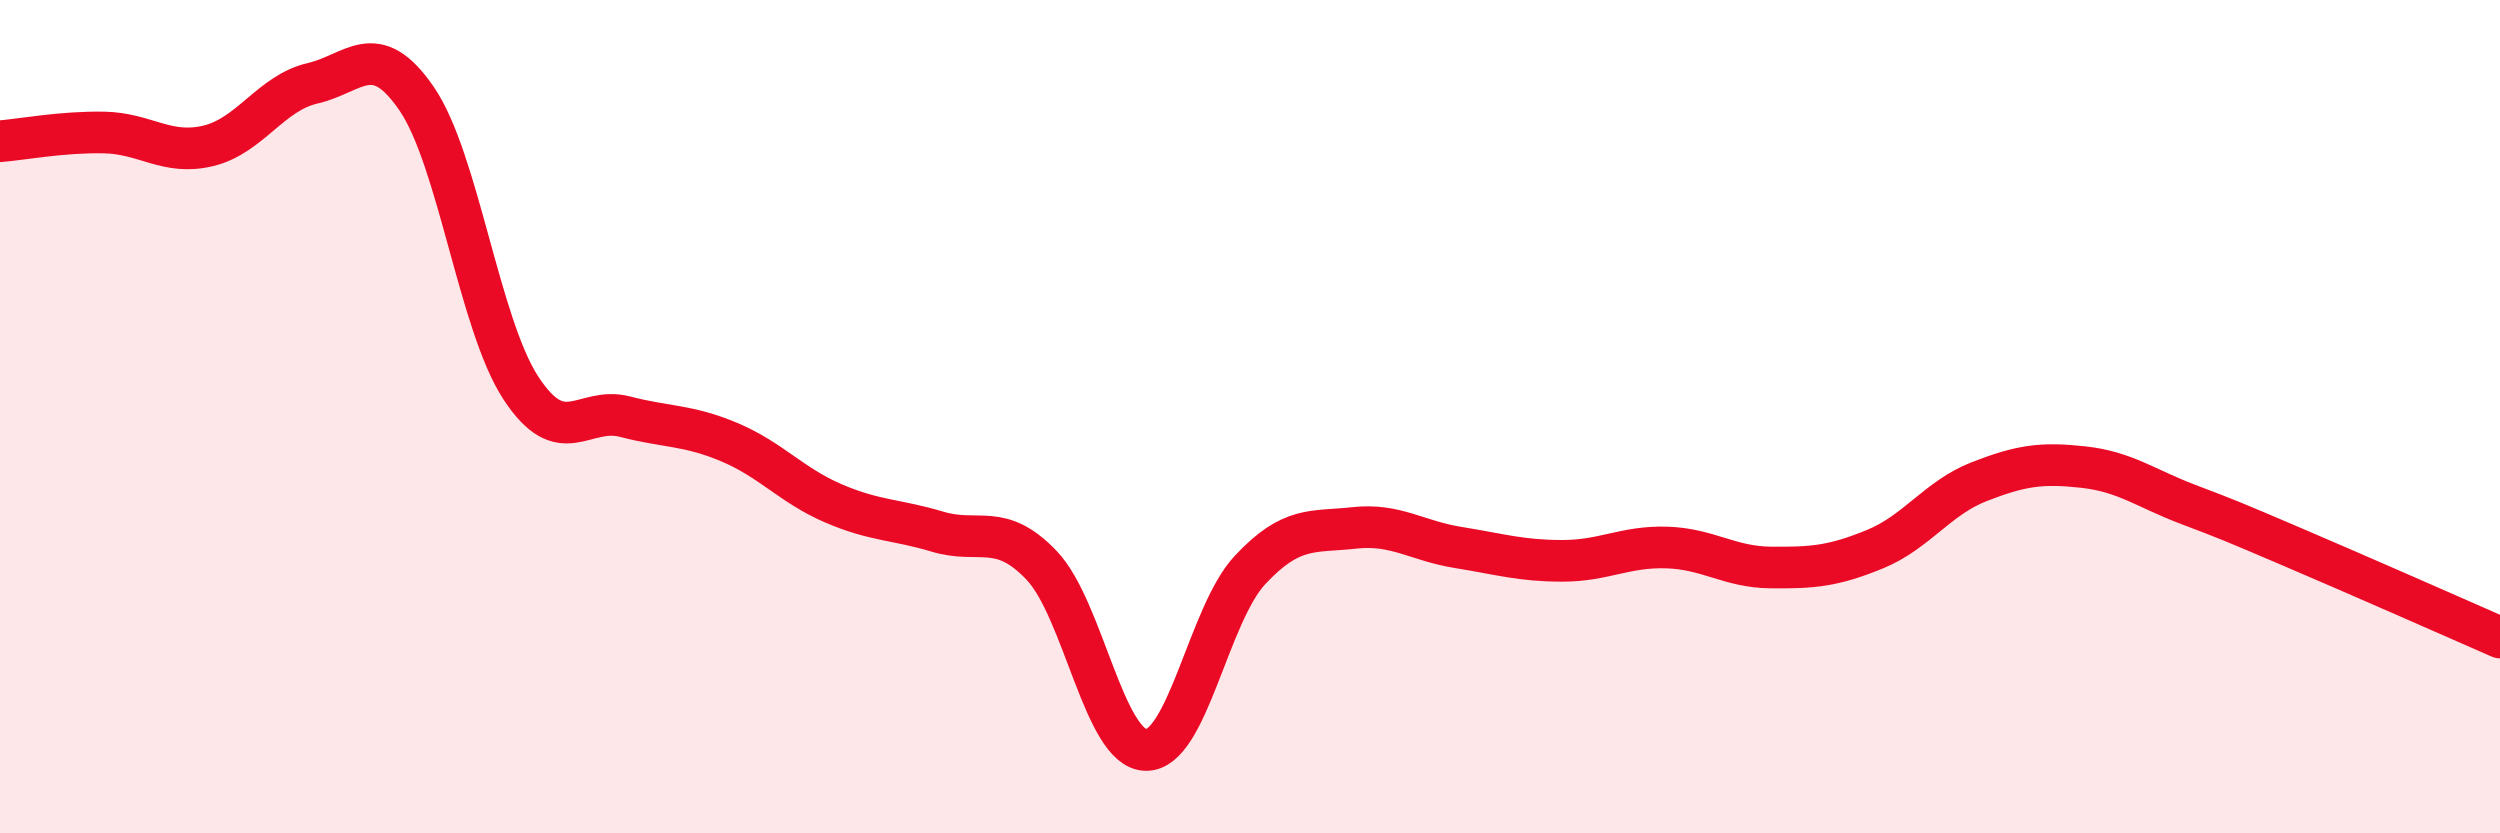 
    <svg width="60" height="20" viewBox="0 0 60 20" xmlns="http://www.w3.org/2000/svg">
      <path
        d="M 0,3.39 C 0.5,3.35 1.5,3.16 2.5,3.18 C 3.5,3.2 4,3.74 5,3.5 C 6,3.26 6.5,2.23 7.5,2 C 8.5,1.77 9,0.91 10,2.37 C 11,3.83 11.5,7.78 12.5,9.31 C 13.5,10.84 14,9.74 15,10 C 16,10.26 16.5,10.19 17.5,10.61 C 18.5,11.03 19,11.65 20,12.08 C 21,12.51 21.5,12.46 22.5,12.76 C 23.5,13.06 24,12.52 25,13.57 C 26,14.62 26.5,17.98 27.5,18 C 28.5,18.02 29,14.75 30,13.68 C 31,12.61 31.5,12.78 32.5,12.67 C 33.5,12.56 34,12.98 35,13.14 C 36,13.3 36.5,13.46 37.5,13.46 C 38.5,13.46 39,13.11 40,13.14 C 41,13.17 41.5,13.61 42.5,13.62 C 43.5,13.63 44,13.59 45,13.18 C 46,12.77 46.5,11.95 47.5,11.56 C 48.5,11.17 49,11.1 50,11.21 C 51,11.32 51.5,11.72 52.5,12.1 C 53.5,12.48 53.5,12.48 55,13.12 C 56.5,13.76 59,14.86 60,15.3L60 20L0 20Z"
        fill="#EB0A25"
        opacity="0.1"
        stroke-linecap="round"
        stroke-linejoin="round"
      />
      <path
        d="M 0,3.39 C 0.5,3.35 1.5,3.16 2.5,3.18 C 3.5,3.2 4,3.74 5,3.5 C 6,3.26 6.5,2.23 7.5,2 C 8.5,1.77 9,0.91 10,2.37 C 11,3.83 11.5,7.78 12.5,9.31 C 13.5,10.84 14,9.74 15,10 C 16,10.26 16.5,10.19 17.5,10.61 C 18.5,11.03 19,11.65 20,12.08 C 21,12.51 21.5,12.46 22.5,12.76 C 23.5,13.06 24,12.52 25,13.57 C 26,14.62 26.5,17.98 27.5,18 C 28.5,18.02 29,14.75 30,13.68 C 31,12.61 31.5,12.78 32.5,12.67 C 33.5,12.56 34,12.98 35,13.14 C 36,13.3 36.5,13.46 37.5,13.46 C 38.5,13.46 39,13.11 40,13.14 C 41,13.17 41.5,13.61 42.5,13.62 C 43.5,13.63 44,13.59 45,13.18 C 46,12.77 46.5,11.95 47.5,11.56 C 48.5,11.17 49,11.1 50,11.21 C 51,11.32 51.5,11.72 52.5,12.1 C 53.5,12.48 53.5,12.48 55,13.12 C 56.5,13.76 59,14.86 60,15.3"
        stroke="#EB0A25"
        stroke-width="1"
        fill="none"
        stroke-linecap="round"
        stroke-linejoin="round"
      />
    </svg>
  